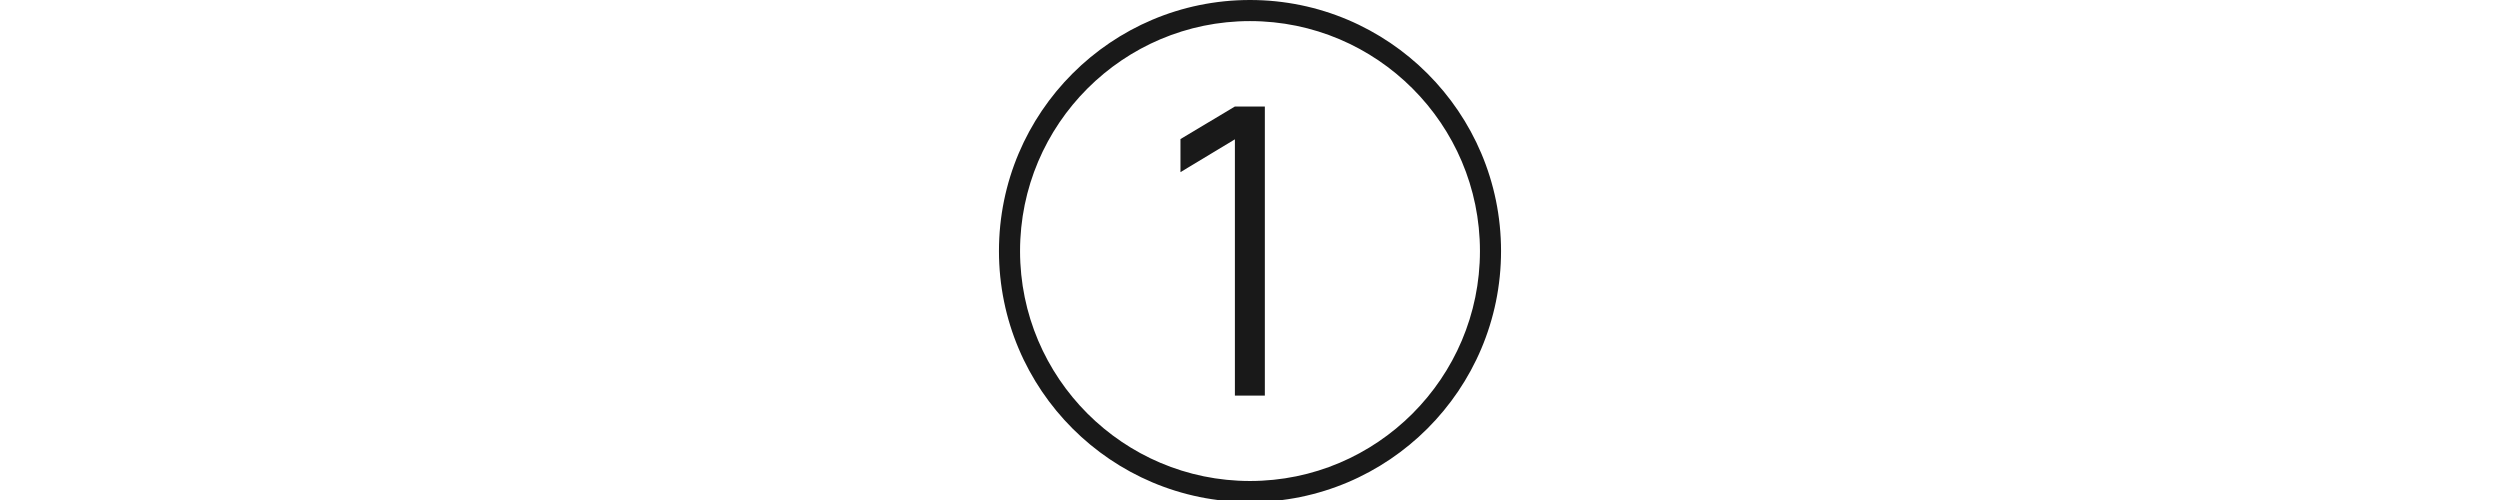 <?xml version="1.0" encoding="UTF-8"?>
<svg xmlns="http://www.w3.org/2000/svg" version="1.1" xmlns:xlink="http://www.w3.org/1999/xlink" viewBox="0 0 960 192">
  <defs>
    <style>
      .cls-1 {
        fill: none;
      }

      .cls-2 {
        clip-path: url(#clippath-1);
      }

      .cls-3 {
        fill: #191919;
      }

      .cls-4 {
        clip-path: url(#clippath);
      }
    </style>
    <clipPath id="clippath">
      <rect class="cls-1" x="383.6" width="192.8" height="192.8"/>
    </clipPath>
    <clipPath id="clippath-1">
      <rect class="cls-1" x="383.6" width="192.8" height="192.8"/>
    </clipPath>
  </defs>
  <!-- Generator: Adobe Illustrator 28.7.1, SVG Export Plug-In . SVG Version: 1.2.0 Build 142)  -->
  <g>
    <g id="Calque_2">
      <g id="_x31__black">
        <g class="cls-4">
          <g class="cls-2">
            <g>
              <path class="cls-3" d="M480,192.8c-53.2,0-96.4-43.2-96.4-96.4S426.8,0,480,0s96.4,43.2,96.4,96.4-43.2,96.4-96.4,96.4M480,8.1c-48.7,0-88.3,39.6-88.3,88.3s39.6,88.3,88.3,88.3,88.3-39.6,88.3-88.3-39.6-88.3-88.3-88.3"/>
              <polygon class="cls-3" points="474.2 151.9 474.2 53.5 453.3 66.1 453.3 53.4 474.2 40.9 485.7 40.9 485.7 151.9 474.2 151.9"/>
            </g>
          </g>
        </g>
      </g>
    </g>
  </g>
</svg>